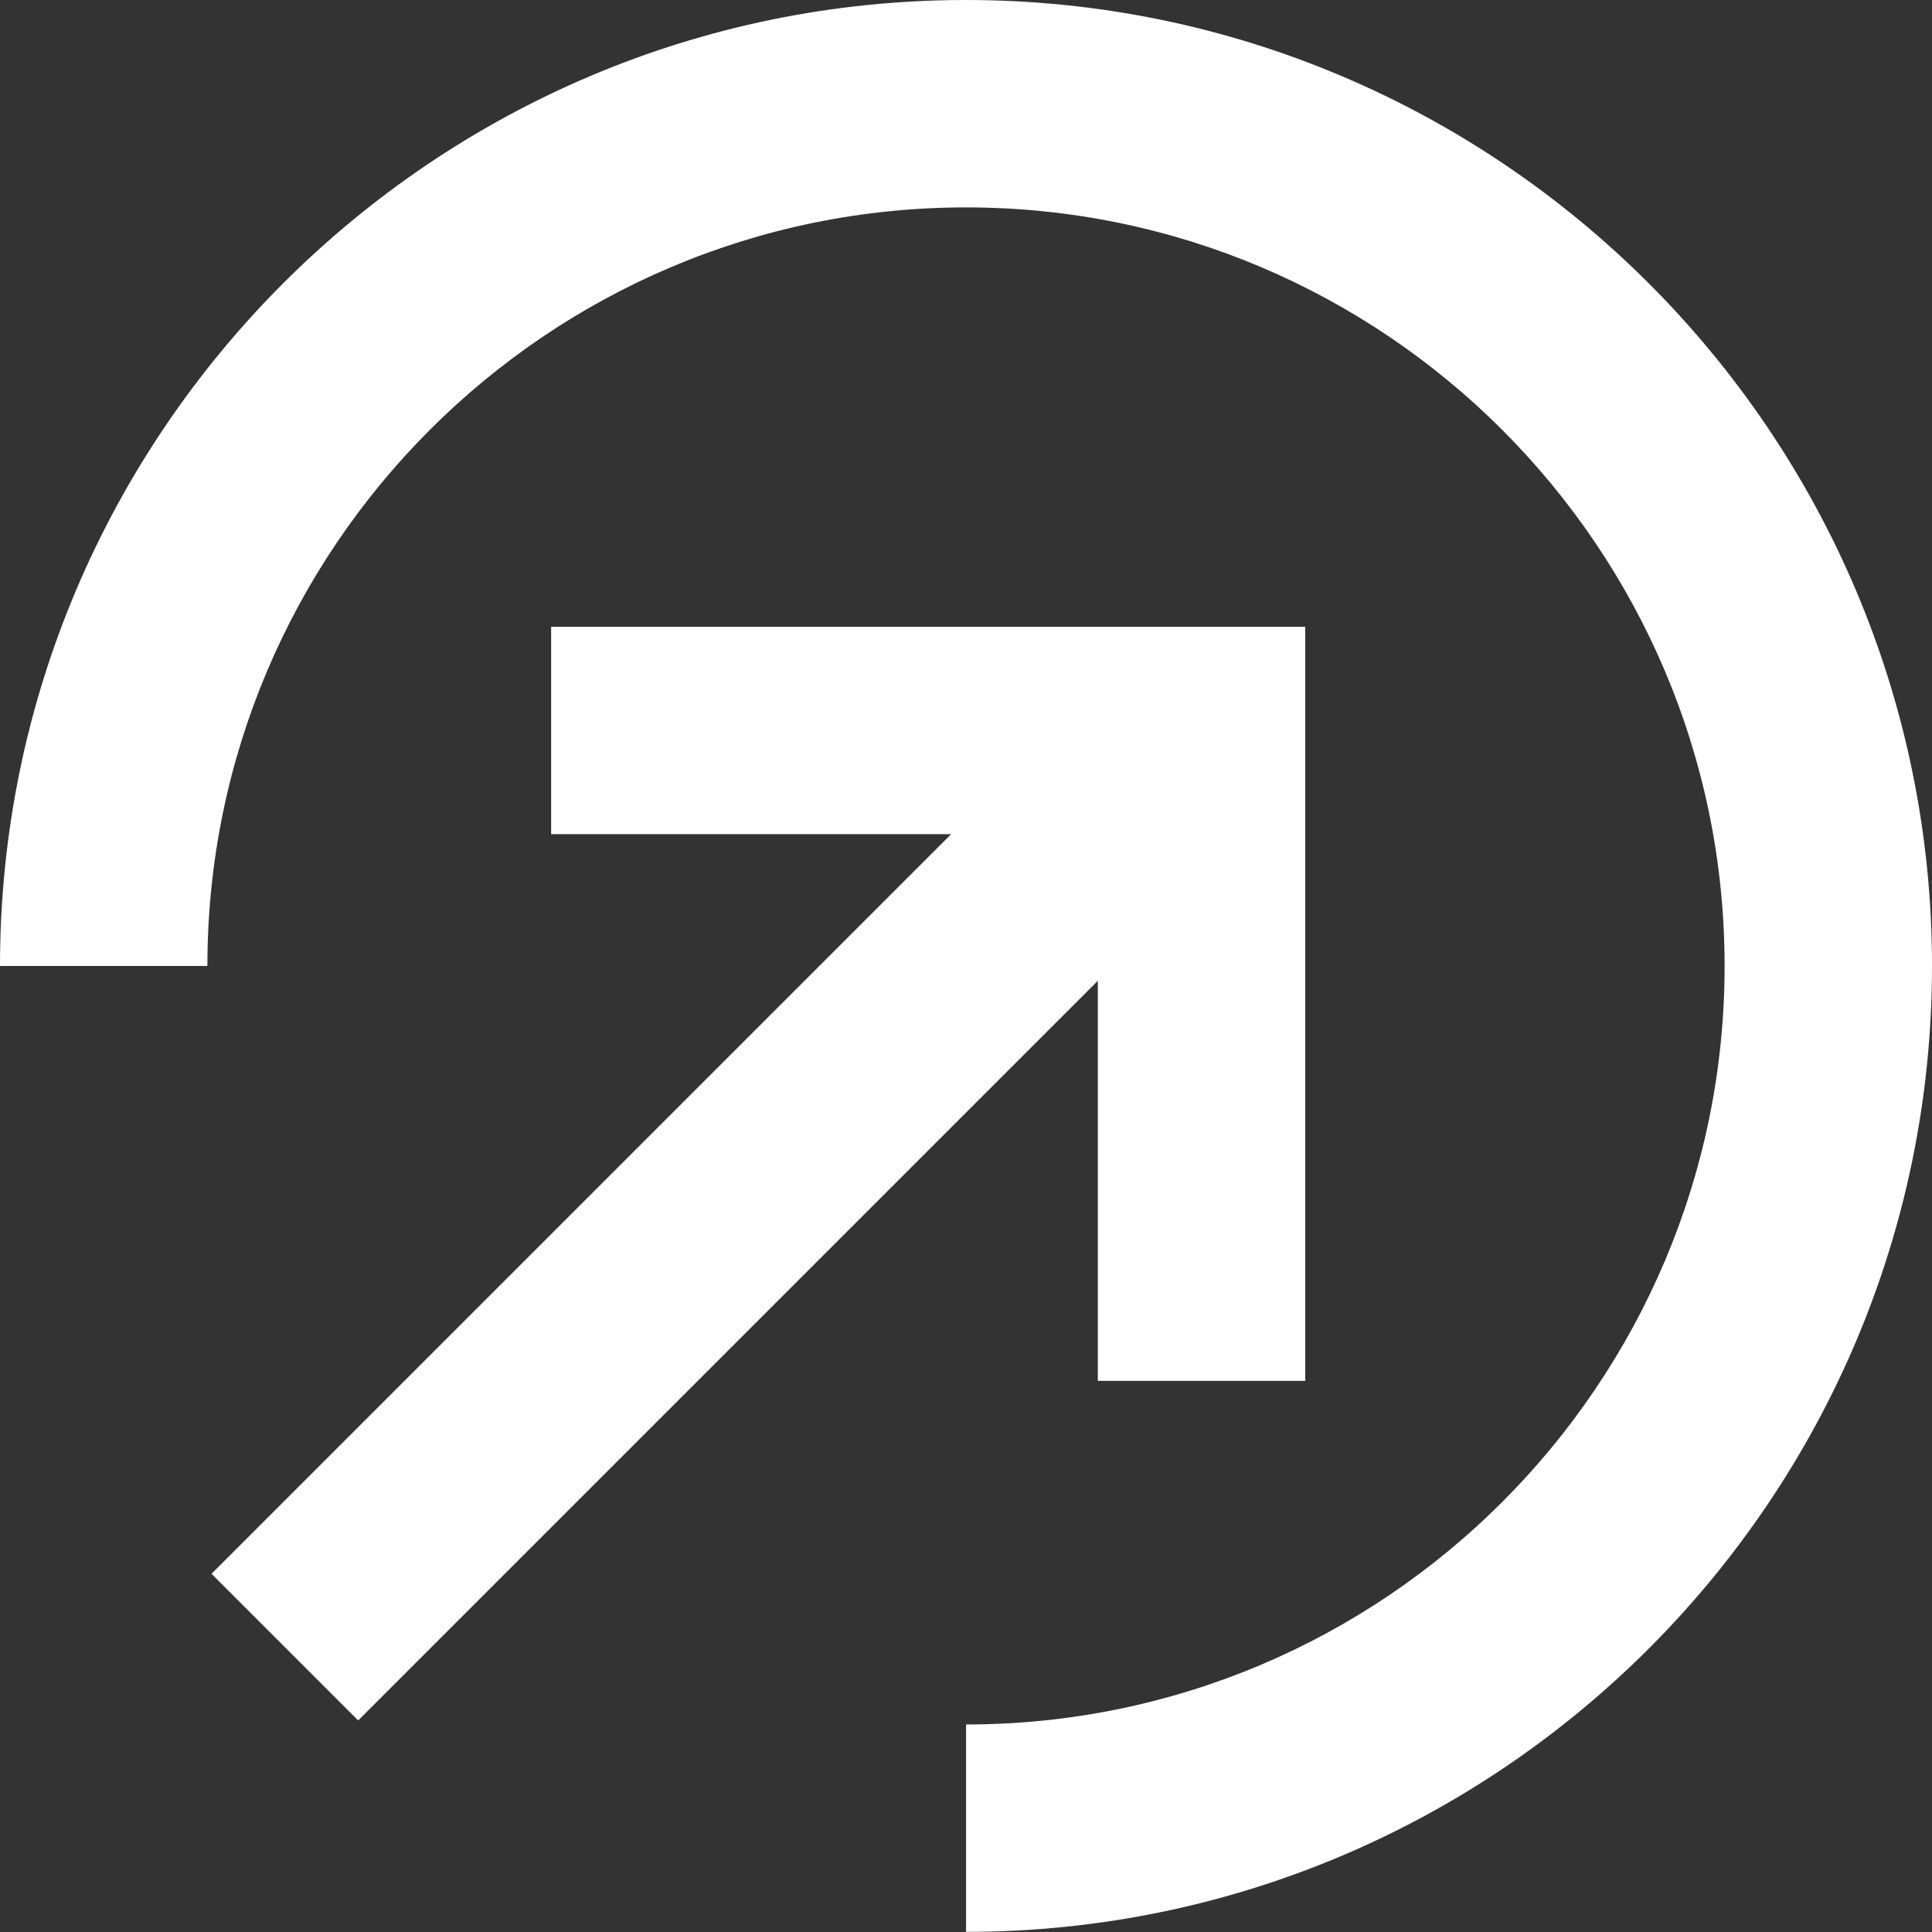 <?xml version="1.0" encoding="UTF-8"?>
<svg width="117px" height="117px" viewBox="0 0 117 117" version="1.1" xmlns="http://www.w3.org/2000/svg" xmlns:xlink="http://www.w3.org/1999/xlink">
    <rect x="0" y="0" width="117" height="117" fill="#333333" stroke="none"/>
    <title>keeninside-icon-white</title>
    <g id="keeninside-icon-white" stroke="none" stroke-width="1" fill="none" fill-rule="evenodd">
        <g id="Keen-Inside" fill="#FFFFFF" fill-rule="nonzero">
            <path d="M58.504,116.992 L58.504,104.432 C83.833,104.432 104.44,83.825 104.44,58.496 C104.44,33.167 83.833,12.56 58.504,12.56 C33.175,12.56 12.56,33.167 12.56,58.496 L0,58.496 C0,26.242 26.242,0 58.496,0 C90.75,0 117,26.242 117,58.496 C117,90.75 90.758,116.992 58.504,116.992 Z" id="Path"></path>
            <polygon id="Path" points="79.044 83.624 66.484 83.624 66.484 50.516 33.376 50.516 33.376 37.956 79.044 37.956"></polygon>
            <polygon id="Rectangle" transform="translate(44.428, 72.569) rotate(-45) translate(-44.428, -72.569) " points="5.991 66.289 82.866 66.289 82.866 78.849 5.991 78.849"></polygon>
        </g>
    </g>
</svg>